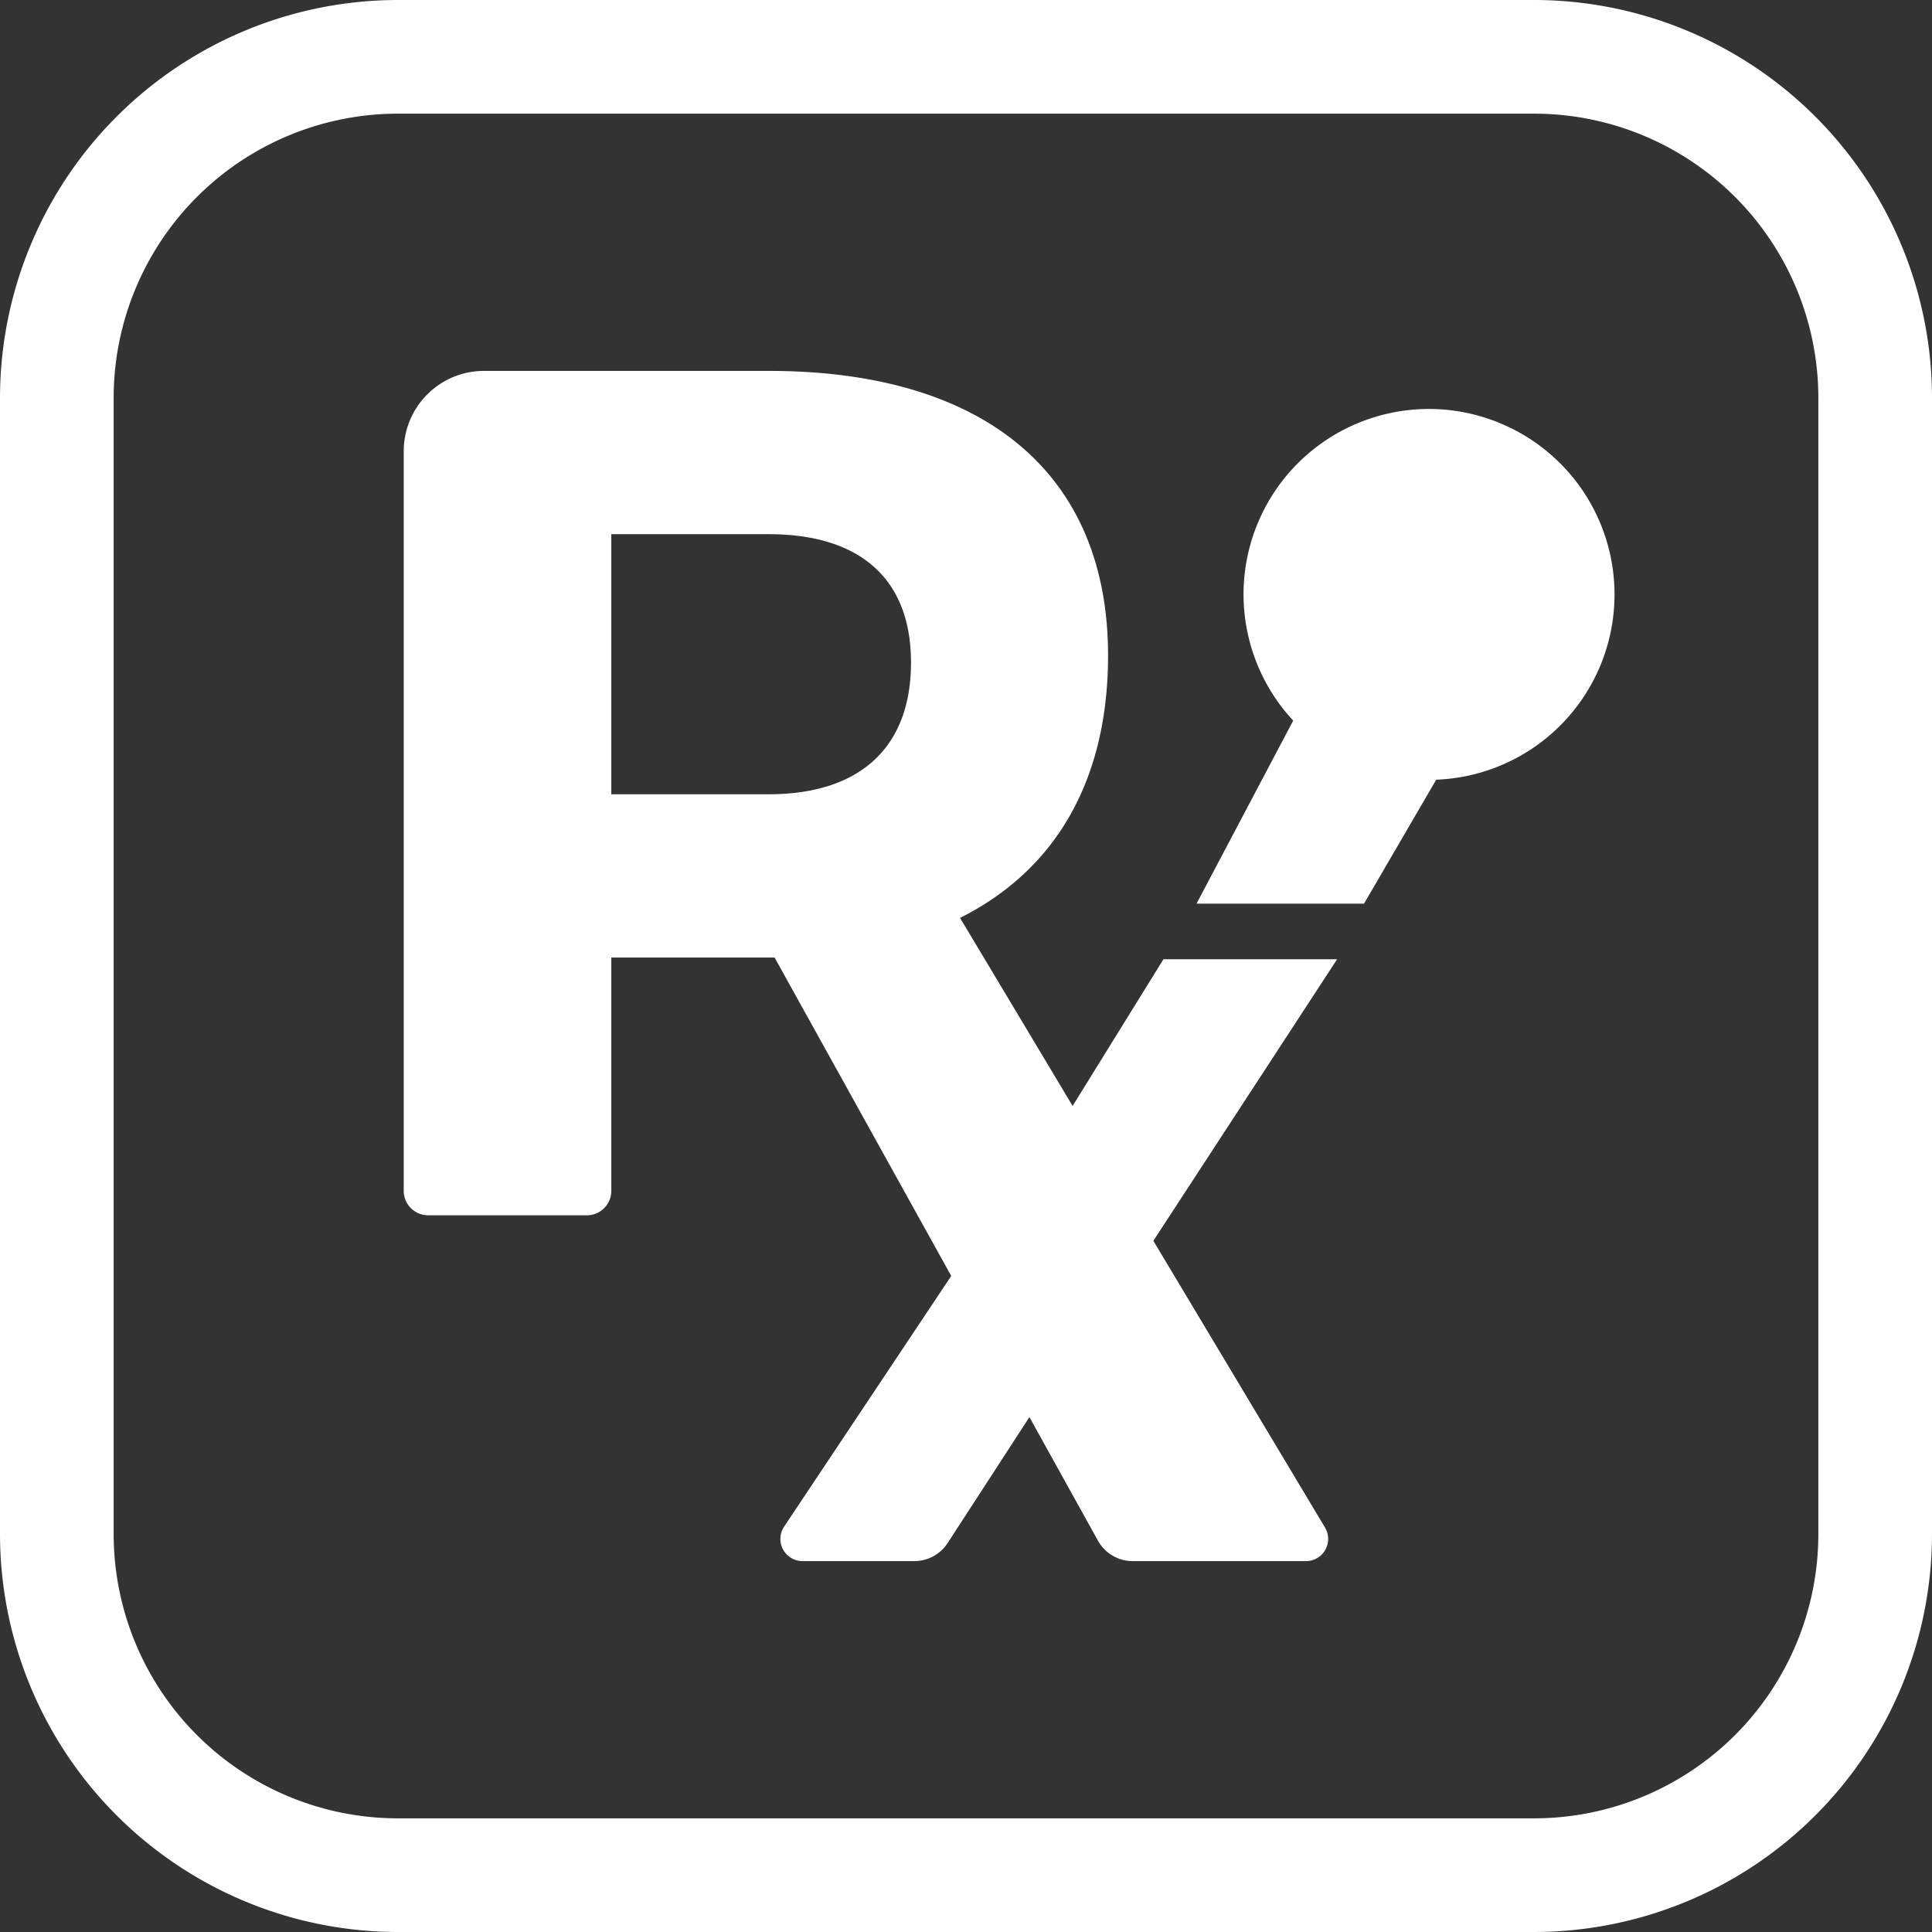 <svg xmlns="http://www.w3.org/2000/svg" viewBox="0 0 496 496"><rect x="0" y="0" width="496" height="496" fill="#333333" stroke="none"/><defs><style>.cls-1{fill:#fff;}</style></defs><g id="Layer_2" data-name="Layer 2"><g id="farm"><path class="cls-1" d="M385.06,108.62A47.59,47.59,0,0,0,332,185l-24.82,47h43l18.54-31.83a47.59,47.59,0,0,0,16.33-91.55Z"/><path class="cls-1" d="M343.27,246.27H298.69l-23.32,37.66-28.9-48.28c24.54-12.28,38-35.33,38-67.37,0-46.71-31.73-73.06-87.12-73.06H124.27a20.62,20.62,0,0,0-20.62,20.62V305.73a6.27,6.27,0,0,0,6.26,6.27h40.76a6.27,6.27,0,0,0,6.27-6.27v-59.9h41.92l45.35,81.74L201.3,391.94a5.69,5.69,0,0,0,4.73,8.84h28.72a10.18,10.18,0,0,0,8.53-4.63l21-32.34,17.6,31.73a10.19,10.19,0,0,0,8.9,5.24H335.3a5.69,5.69,0,0,0,4.87-8.61L296.1,318.55ZM197.36,203.91H156.94V137.14h40.42c23,0,36.52,11.08,36.52,32.94C233.88,192.23,220.41,203.91,197.36,203.91Z"/><path class="cls-1" d="M393.88,496H102.12A102.23,102.23,0,0,1,0,393.88V102.12A102.23,102.23,0,0,1,102.12,0H393.88A102.23,102.23,0,0,1,496,102.12V393.88A102.23,102.23,0,0,1,393.88,496ZM102.12,29.18a73,73,0,0,0-72.94,72.94V393.88a73,73,0,0,0,72.94,72.94H393.88a73,73,0,0,0,72.94-72.94V102.12a73,73,0,0,0-72.94-72.94Z"/></g></g></svg>